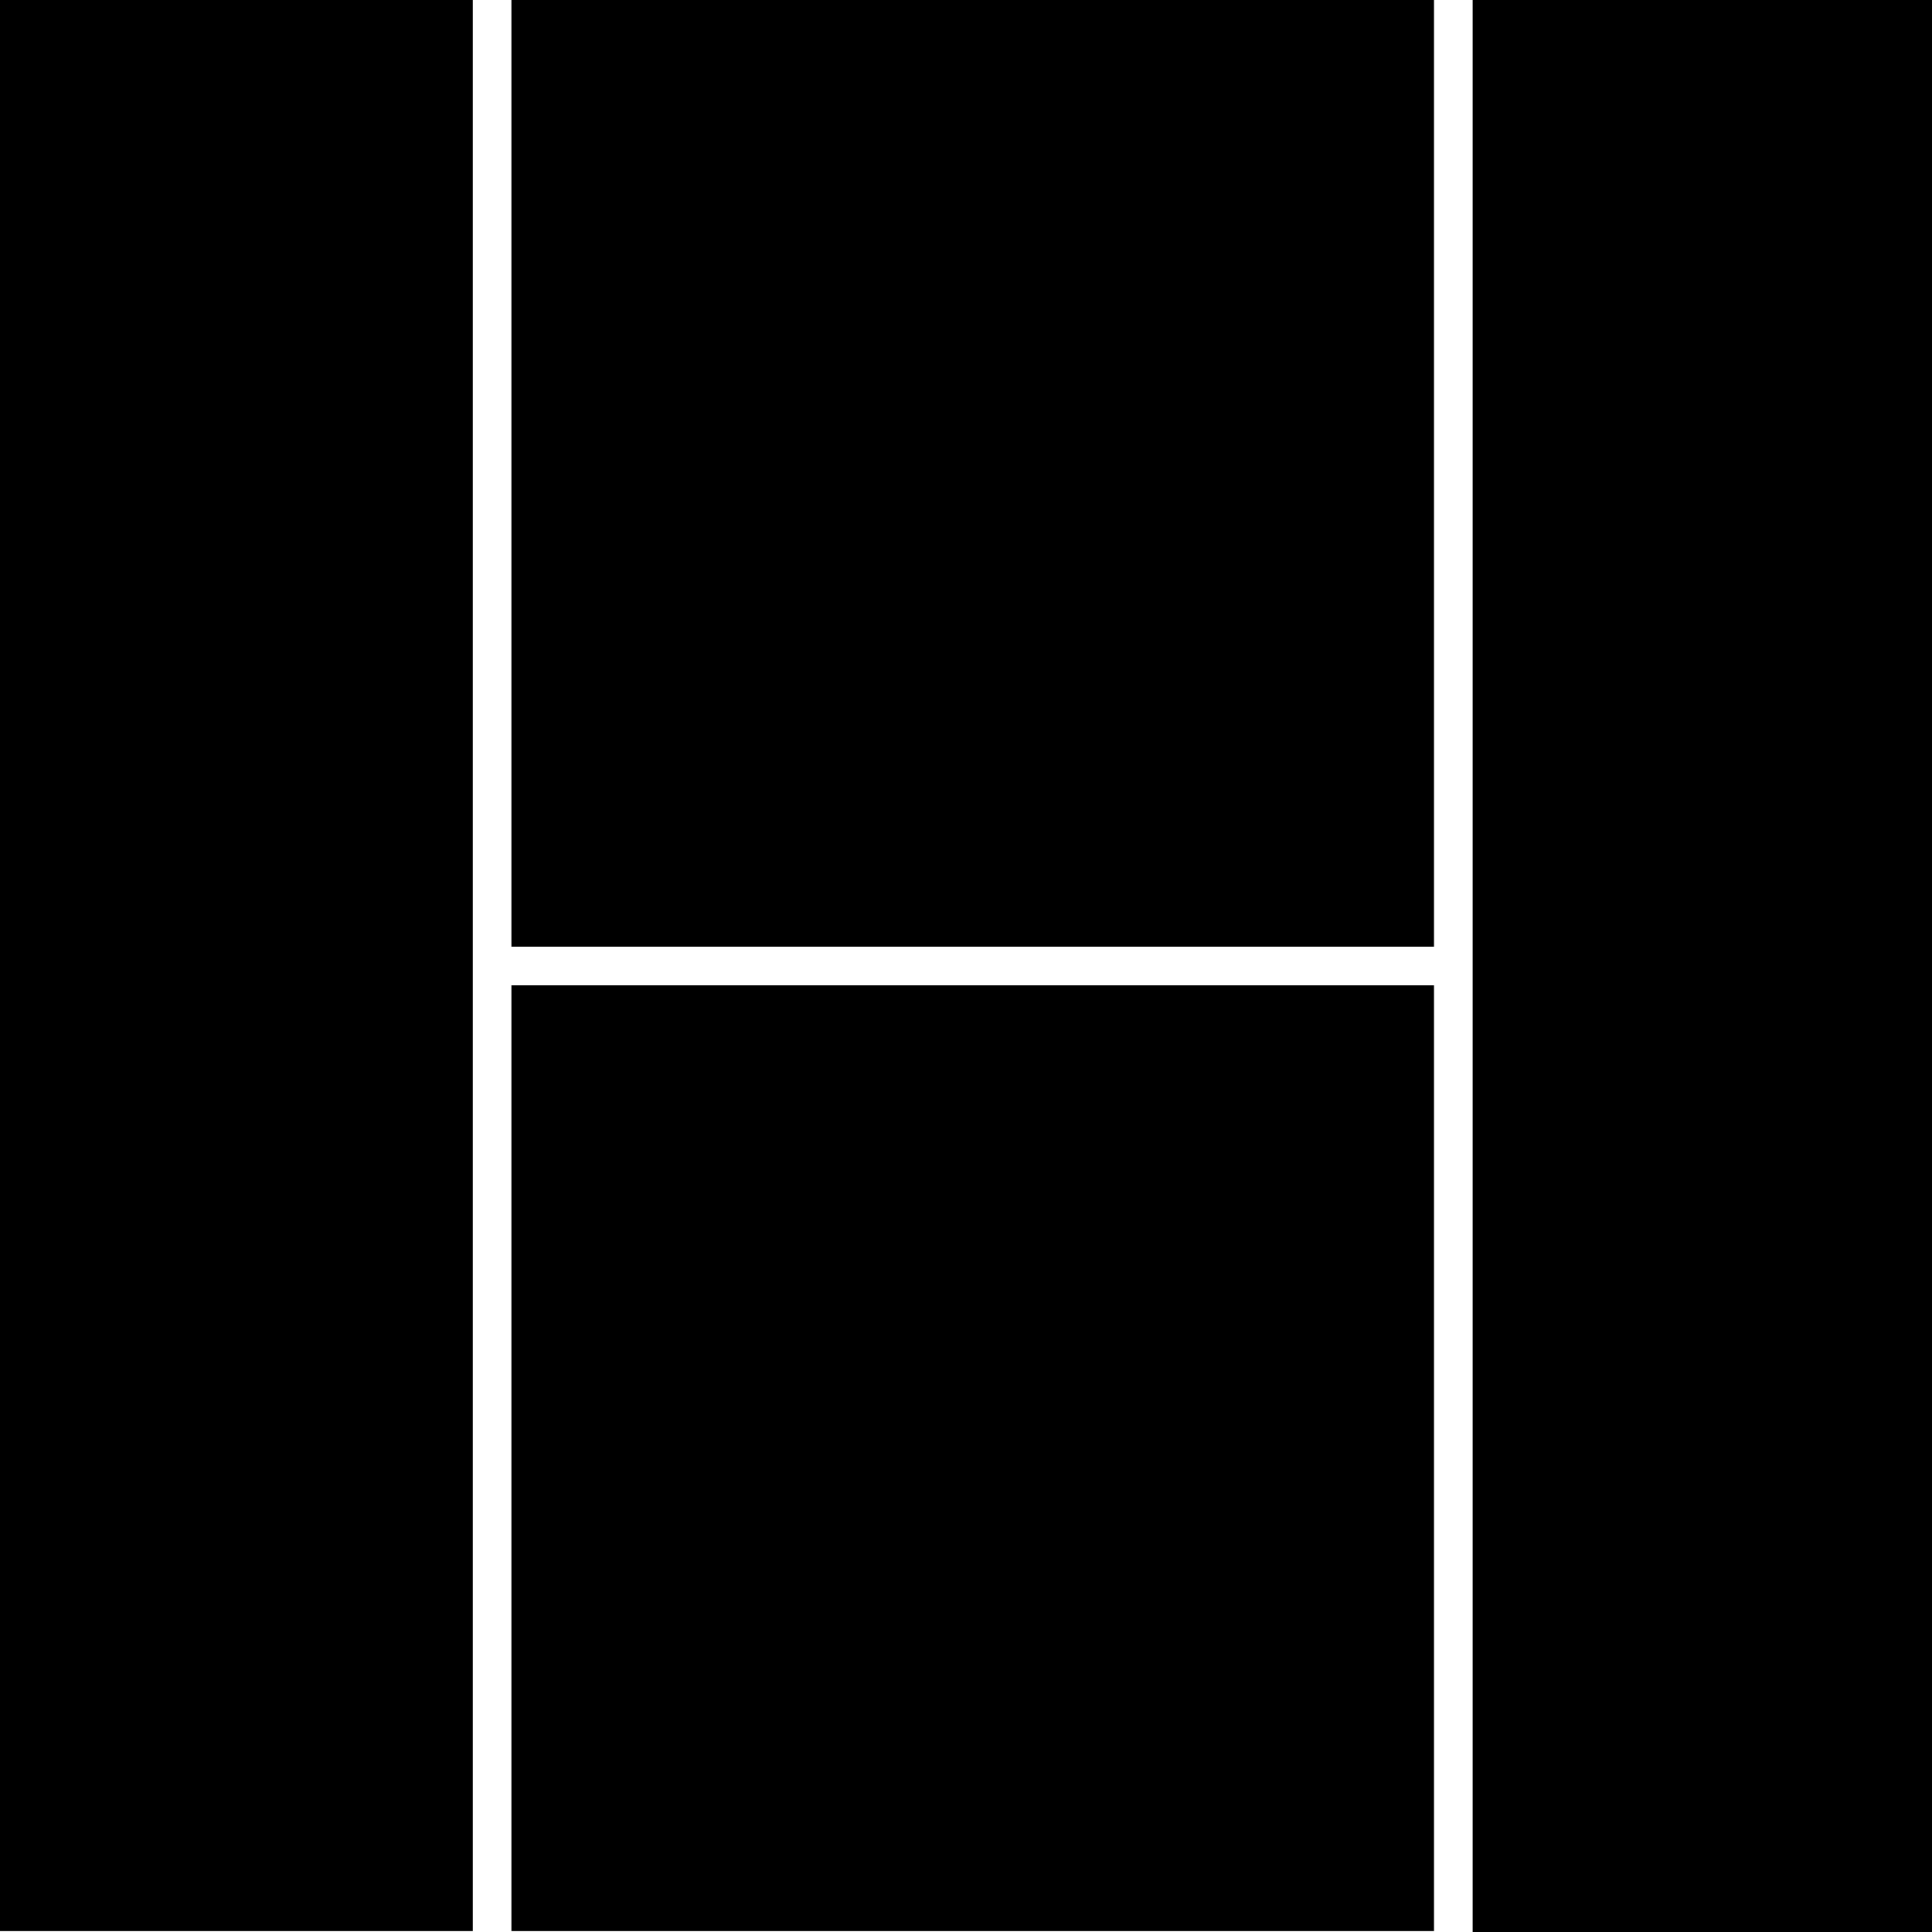 <?xml version="1.0" encoding="UTF-8"?> <svg xmlns="http://www.w3.org/2000/svg" xmlns:xlink="http://www.w3.org/1999/xlink" version="1.1" id="Layer_1" x="0px" y="0px" viewBox="0 0 1000 1000" style="enable-background:new 0 0 1000 1000;" xml:space="preserve"> <rect x="762.24" y="0" width="255.76" height="1000"></rect> <rect x="-18" y="-0.47" width="262.71" height="1000"></rect> <rect x="264.71" y="0" width="477.53" height="490"></rect> <rect x="264.71" y="510" width="477.53" height="489.53"></rect> </svg> 